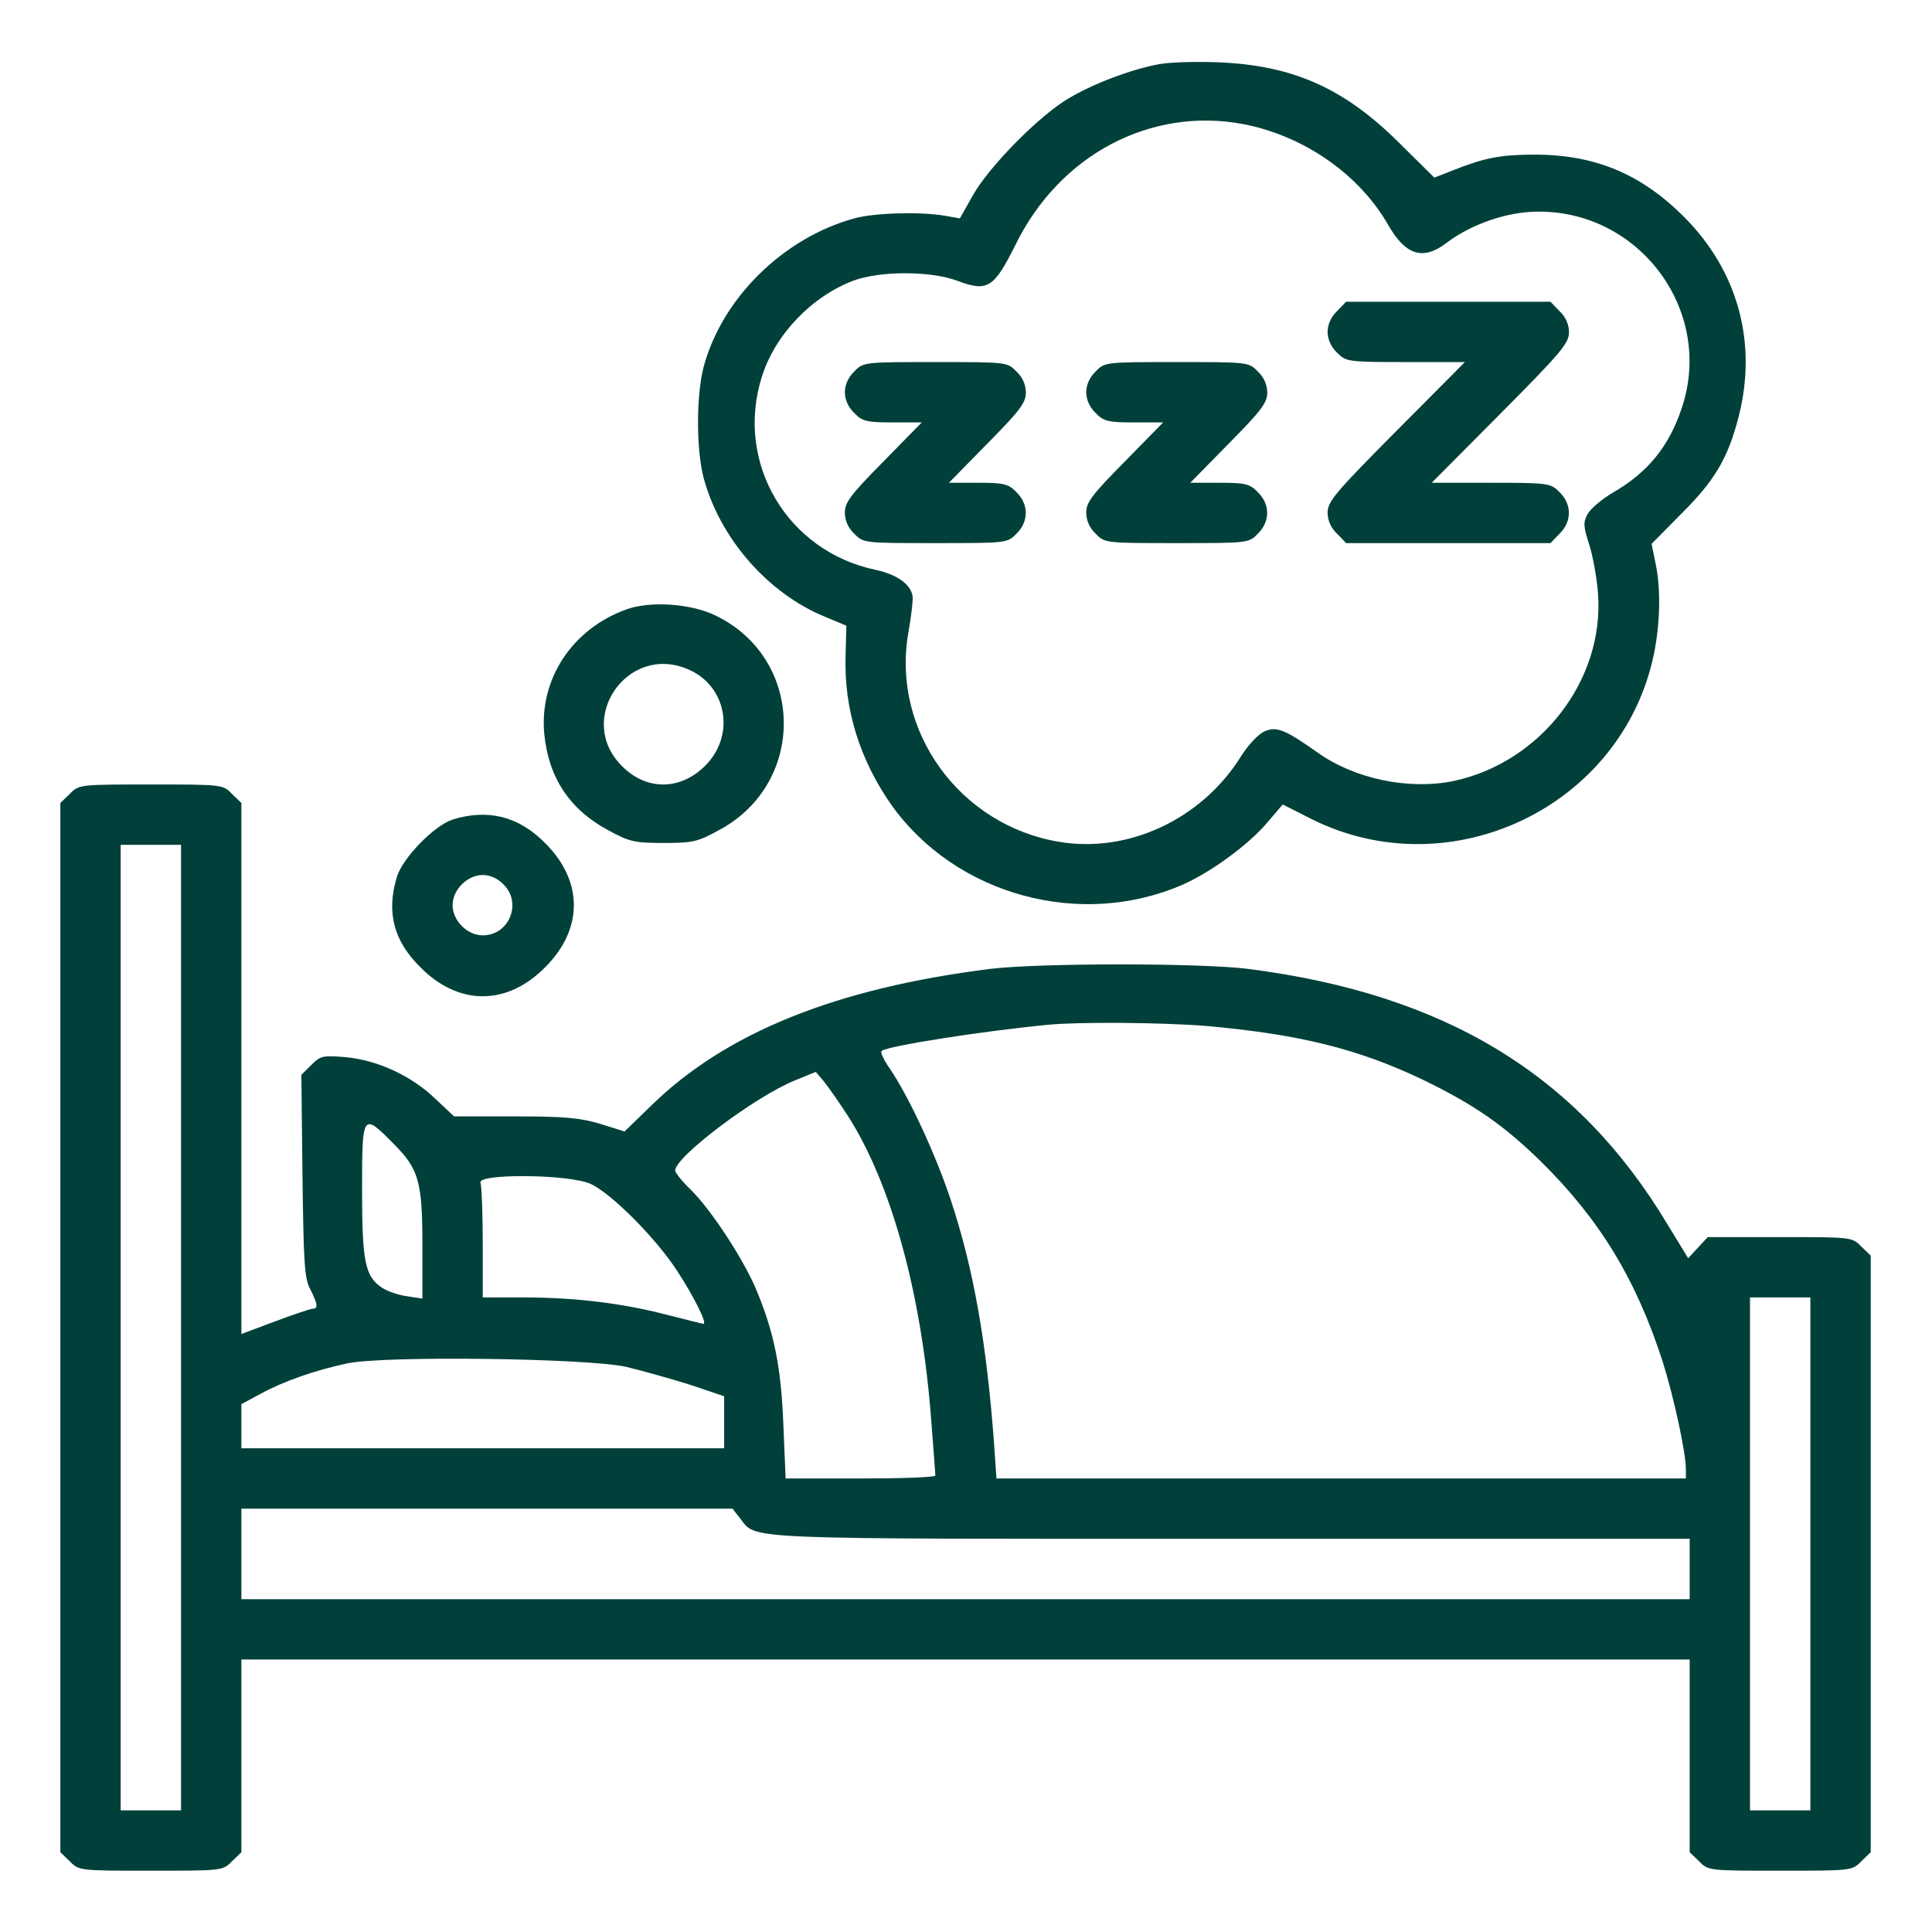 <svg width="683" height="683" viewBox="0 0 683 683" fill="none" xmlns="http://www.w3.org/2000/svg">
<path d="M409.867 22.666C400.267 24.399 386.667 29.466 377.733 34.8C367.333 40.933 349.733 58.8 344 68.933L339.333 77.2L334 76.266C325.467 74.799 309.2 75.2 302 77.2C276.8 84.133 255.067 105.599 248.667 129.999C246.133 140.133 246.133 158.533 248.667 168.666C254.4 190.266 271.467 209.866 291.867 218.133L299.2 221.199L298.933 231.599C298.267 250.399 303.867 268.533 315.2 284.666C338 316.533 382.133 328.533 418.267 312.666C428.4 308.133 441.467 298.533 448 290.799L453.467 284.399L463.733 289.599C513.067 314.133 573.467 285.066 584.667 231.333C586.933 220.266 587.2 207.999 585.2 198.799L583.867 192.266L594.267 181.733C606.267 169.866 610.933 161.866 614.667 147.199C621.333 121.199 614.4 95.733 595.333 76.666C580.133 61.466 563.867 54.666 542.533 54.666C530.667 54.666 524.933 55.733 513.867 60.133L507.067 62.8L494.533 50.4C475.067 31.066 456.8 22.933 430 22C422.667 21.733 413.6 22 409.867 22.666ZM439.467 43.866C460.933 47.999 480.533 61.599 490.8 79.6C496.933 90.266 503.067 92.133 511.2 85.999C519.2 79.866 530.667 75.6 540.667 74.933C578.133 72.533 606.4 108.933 594.533 144.266C590 157.866 582.533 167.066 570 174.266C566.4 176.399 562.4 179.733 561.333 181.599C559.6 184.666 559.733 185.999 561.867 192.666C563.2 196.933 564.533 204.533 564.933 209.866C567.2 240.399 544.667 269.599 513.733 276.133C497.867 279.333 478.8 275.333 465.733 265.999C454.4 257.999 451.333 256.666 447.067 258.533C444.933 259.466 441.333 263.199 438.667 267.466C424.8 289.599 398.933 301.733 374.4 297.599C339.2 291.733 315.2 258.399 321.067 223.999C322 218.799 322.667 213.199 322.667 211.599C322.667 207.066 317.6 203.199 309.6 201.466C278.267 194.933 259.733 163.599 269.333 133.199C274 118.266 286.933 104.799 301.733 99.2C311.2 95.733 328.8 95.733 338.267 99.2C349.2 103.333 351.333 101.866 359.067 86.4C374.667 54.666 406.8 37.733 439.467 43.866Z" fill="#01403A"/>
<path d="M472.666 110C470.533 112 469.333 114.8 469.333 117.333C469.333 119.867 470.533 122.667 472.666 124.667C475.866 127.867 476.4 128 496.933 128H517.866L493.6 152.4C472.133 174 469.333 177.333 469.333 181.2C469.333 184 470.533 186.667 472.666 188.667L475.866 192H512H548.133L551.333 188.667C555.733 184.4 555.733 178.267 551.333 174C548.133 170.8 547.6 170.667 527.066 170.667H506.133L530.4 146.267C551.866 124.667 554.666 121.333 554.666 117.467C554.666 114.667 553.466 112 551.333 110L548.133 106.667H512H475.866L472.666 110Z" fill="#01403A"/>
<path d="M301.999 131.333C299.866 133.333 298.666 136.133 298.666 138.667C298.666 141.2 299.866 144 301.999 146C304.799 148.933 306.399 149.333 315.466 149.333H325.866L312.266 163.2C300.799 174.8 298.666 177.6 298.666 181.2C298.666 184 299.866 186.667 301.999 188.667C305.199 192 305.466 192 330.666 192C355.866 192 356.133 192 359.333 188.667C363.733 184.4 363.733 178.267 359.333 174C356.533 171.067 354.933 170.667 345.866 170.667H335.466L349.066 156.8C360.533 145.2 362.666 142.4 362.666 138.8C362.666 136 361.466 133.333 359.333 131.333C356.133 128 355.866 128 330.666 128C305.466 128 305.199 128 301.999 131.333Z" fill="#01403A"/>
<path d="M387.333 131.333C385.2 133.333 384 136.133 384 138.667C384 141.2 385.2 144 387.333 146C390.133 148.933 391.733 149.333 400.8 149.333H411.2L397.6 163.2C386.133 174.8 384 177.6 384 181.2C384 184 385.2 186.667 387.333 188.667C390.533 192 390.8 192 416 192C441.2 192 441.467 192 444.667 188.667C449.067 184.4 449.067 178.267 444.667 174C441.867 171.067 440.267 170.667 431.2 170.667H420.8L434.4 156.8C445.867 145.2 448 142.4 448 138.8C448 136 446.8 133.333 444.667 131.333C441.467 128 441.2 128 416 128C390.8 128 390.533 128 387.333 131.333Z" fill="#01403A"/>
<path d="M221.333 215.467C202.267 222.4 190.667 240 192.4 259.333C193.867 274.8 201.333 286.133 214.933 293.467C222.533 297.6 224.267 298 234.667 298C245.2 298 246.667 297.6 254.667 293.2C285.467 276.267 284.267 232.4 252.667 217.467C244 213.333 229.733 212.4 221.333 215.467ZM243.067 236.533C256.933 242.267 260.133 259.867 249.333 270.667C240.533 279.467 228.533 279.6 219.867 270.8C203.333 254.4 221.6 227.467 243.067 236.533Z" fill="#01403A"/>
<path d="M24.666 280.666L21.333 283.866V469.333V654.8L24.666 658C27.866 661.333 28.133 661.333 53.333 661.333C78.533 661.333 78.8 661.333 82 658L85.333 654.8V620.666V586.666H341.333H597.333V620.666V654.8L600.666 658C603.866 661.333 604.133 661.333 629.333 661.333C654.533 661.333 654.8 661.333 658 658L661.333 654.8V549.333V443.866L658 440.666C654.8 437.333 654.533 437.333 629.2 437.333H603.733L600.266 441.066L596.8 444.8L589.466 432.8C557.733 379.866 510.933 351.466 441.333 342.533C424.8 340.4 367.066 340.4 350 342.533C295.6 349.333 256.533 365.066 230.133 390.933L220.8 400L212.266 397.333C205.2 395.2 199.866 394.666 182.133 394.666H160.533L154 388.533C145.6 380.4 133.6 374.8 122.266 373.733C114.133 373.066 113.333 373.2 110 376.533L106.533 380L106.933 415.733C107.333 446.533 107.6 452 109.733 455.866C112.4 461.2 112.533 462.666 110.4 462.666C109.466 462.8 103.466 464.8 97.066 467.2L85.333 471.6V377.733V283.866L82 280.666C78.8 277.333 78.533 277.333 53.333 277.333C28.133 277.333 27.866 277.333 24.666 280.666ZM64 469.333V640H53.333H42.666V469.333V298.666H53.333H64V469.333ZM426 362.666C459.333 365.6 480.266 370.8 503.333 381.866C521.2 390.533 531.733 397.866 544.8 410.666C565.6 431.2 578.4 452.266 587.866 481.6C591.733 494 596 513.466 596 519.466V522.666H474.133H352.266L351.466 510.933C348.8 474.533 344.133 448.266 336 423.866C330.666 407.866 321.2 387.466 314.533 377.733C312.4 374.666 311.066 371.866 311.733 371.466C314.666 369.6 348.266 364.4 370.666 362.266C381.333 361.2 411.066 361.466 426 362.666ZM299.6 394.266C315.066 418.266 325.866 457.466 329.2 502C330 512.266 330.666 521.066 330.666 521.6C330.666 522.266 318.8 522.666 304.133 522.666H277.733L276.933 503.6C276.133 483.333 273.733 471.2 267.333 455.866C262.8 445.066 251.333 427.6 244.266 420.666C241.2 417.733 238.8 414.666 238.666 413.866C238.533 409.066 266.933 387.6 281.2 381.866L288.4 378.933L291.333 382.4C292.933 384.4 296.666 389.733 299.6 394.266ZM139.066 404.266C148.133 413.333 149.333 417.733 149.333 440.666V459.066L144 458.266C140.933 457.866 137.066 456.533 135.2 455.333C129.066 451.333 128 446.266 128 420.666C128 393.466 128.133 393.2 139.066 404.266ZM208.8 418.533C216.133 421.866 231.866 437.733 239.333 449.2C245.333 458.4 250.133 468 248.666 468C248.4 468 242.533 466.533 235.733 464.8C219.866 460.666 203.066 458.666 185.066 458.666H170.666V439.466C170.666 428.933 170.266 419.333 169.866 418.133C168.533 414.8 201.2 415.066 208.8 418.533ZM640 549.333V640H629.333H618.666V549.333V458.666H629.333H640V549.333ZM221.333 483.2C226.8 484.533 236.933 487.333 243.733 489.466L256 493.6V502.8V512H170.666H85.333V504.266V496.4L92 492.8C100.266 488.266 111.466 484.4 122.666 482C135.466 479.2 207.466 480.133 221.333 483.2ZM261.466 536.533C267.733 544.4 257.866 544 435.2 544H597.333V554.666V565.333H341.333H85.333V549.333V533.333H172.133H258.933L261.466 536.533Z" fill="#01403A"/>
<path d="M159.999 289.733C153.466 291.866 142.266 303.333 140.266 310.133C136.533 322.666 139.199 332.666 148.666 341.999C162.133 355.599 179.199 355.599 192.666 341.999C206.266 328.533 206.266 311.466 192.666 297.999C183.333 288.533 172.399 285.866 159.999 289.733ZM177.999 312.666C184.666 319.199 179.999 330.666 170.666 330.666C165.199 330.666 159.999 325.466 159.999 319.999C159.999 314.533 165.199 309.333 170.666 309.333C173.199 309.333 175.999 310.533 177.999 312.666Z" fill="#01403A"/>
</svg>
